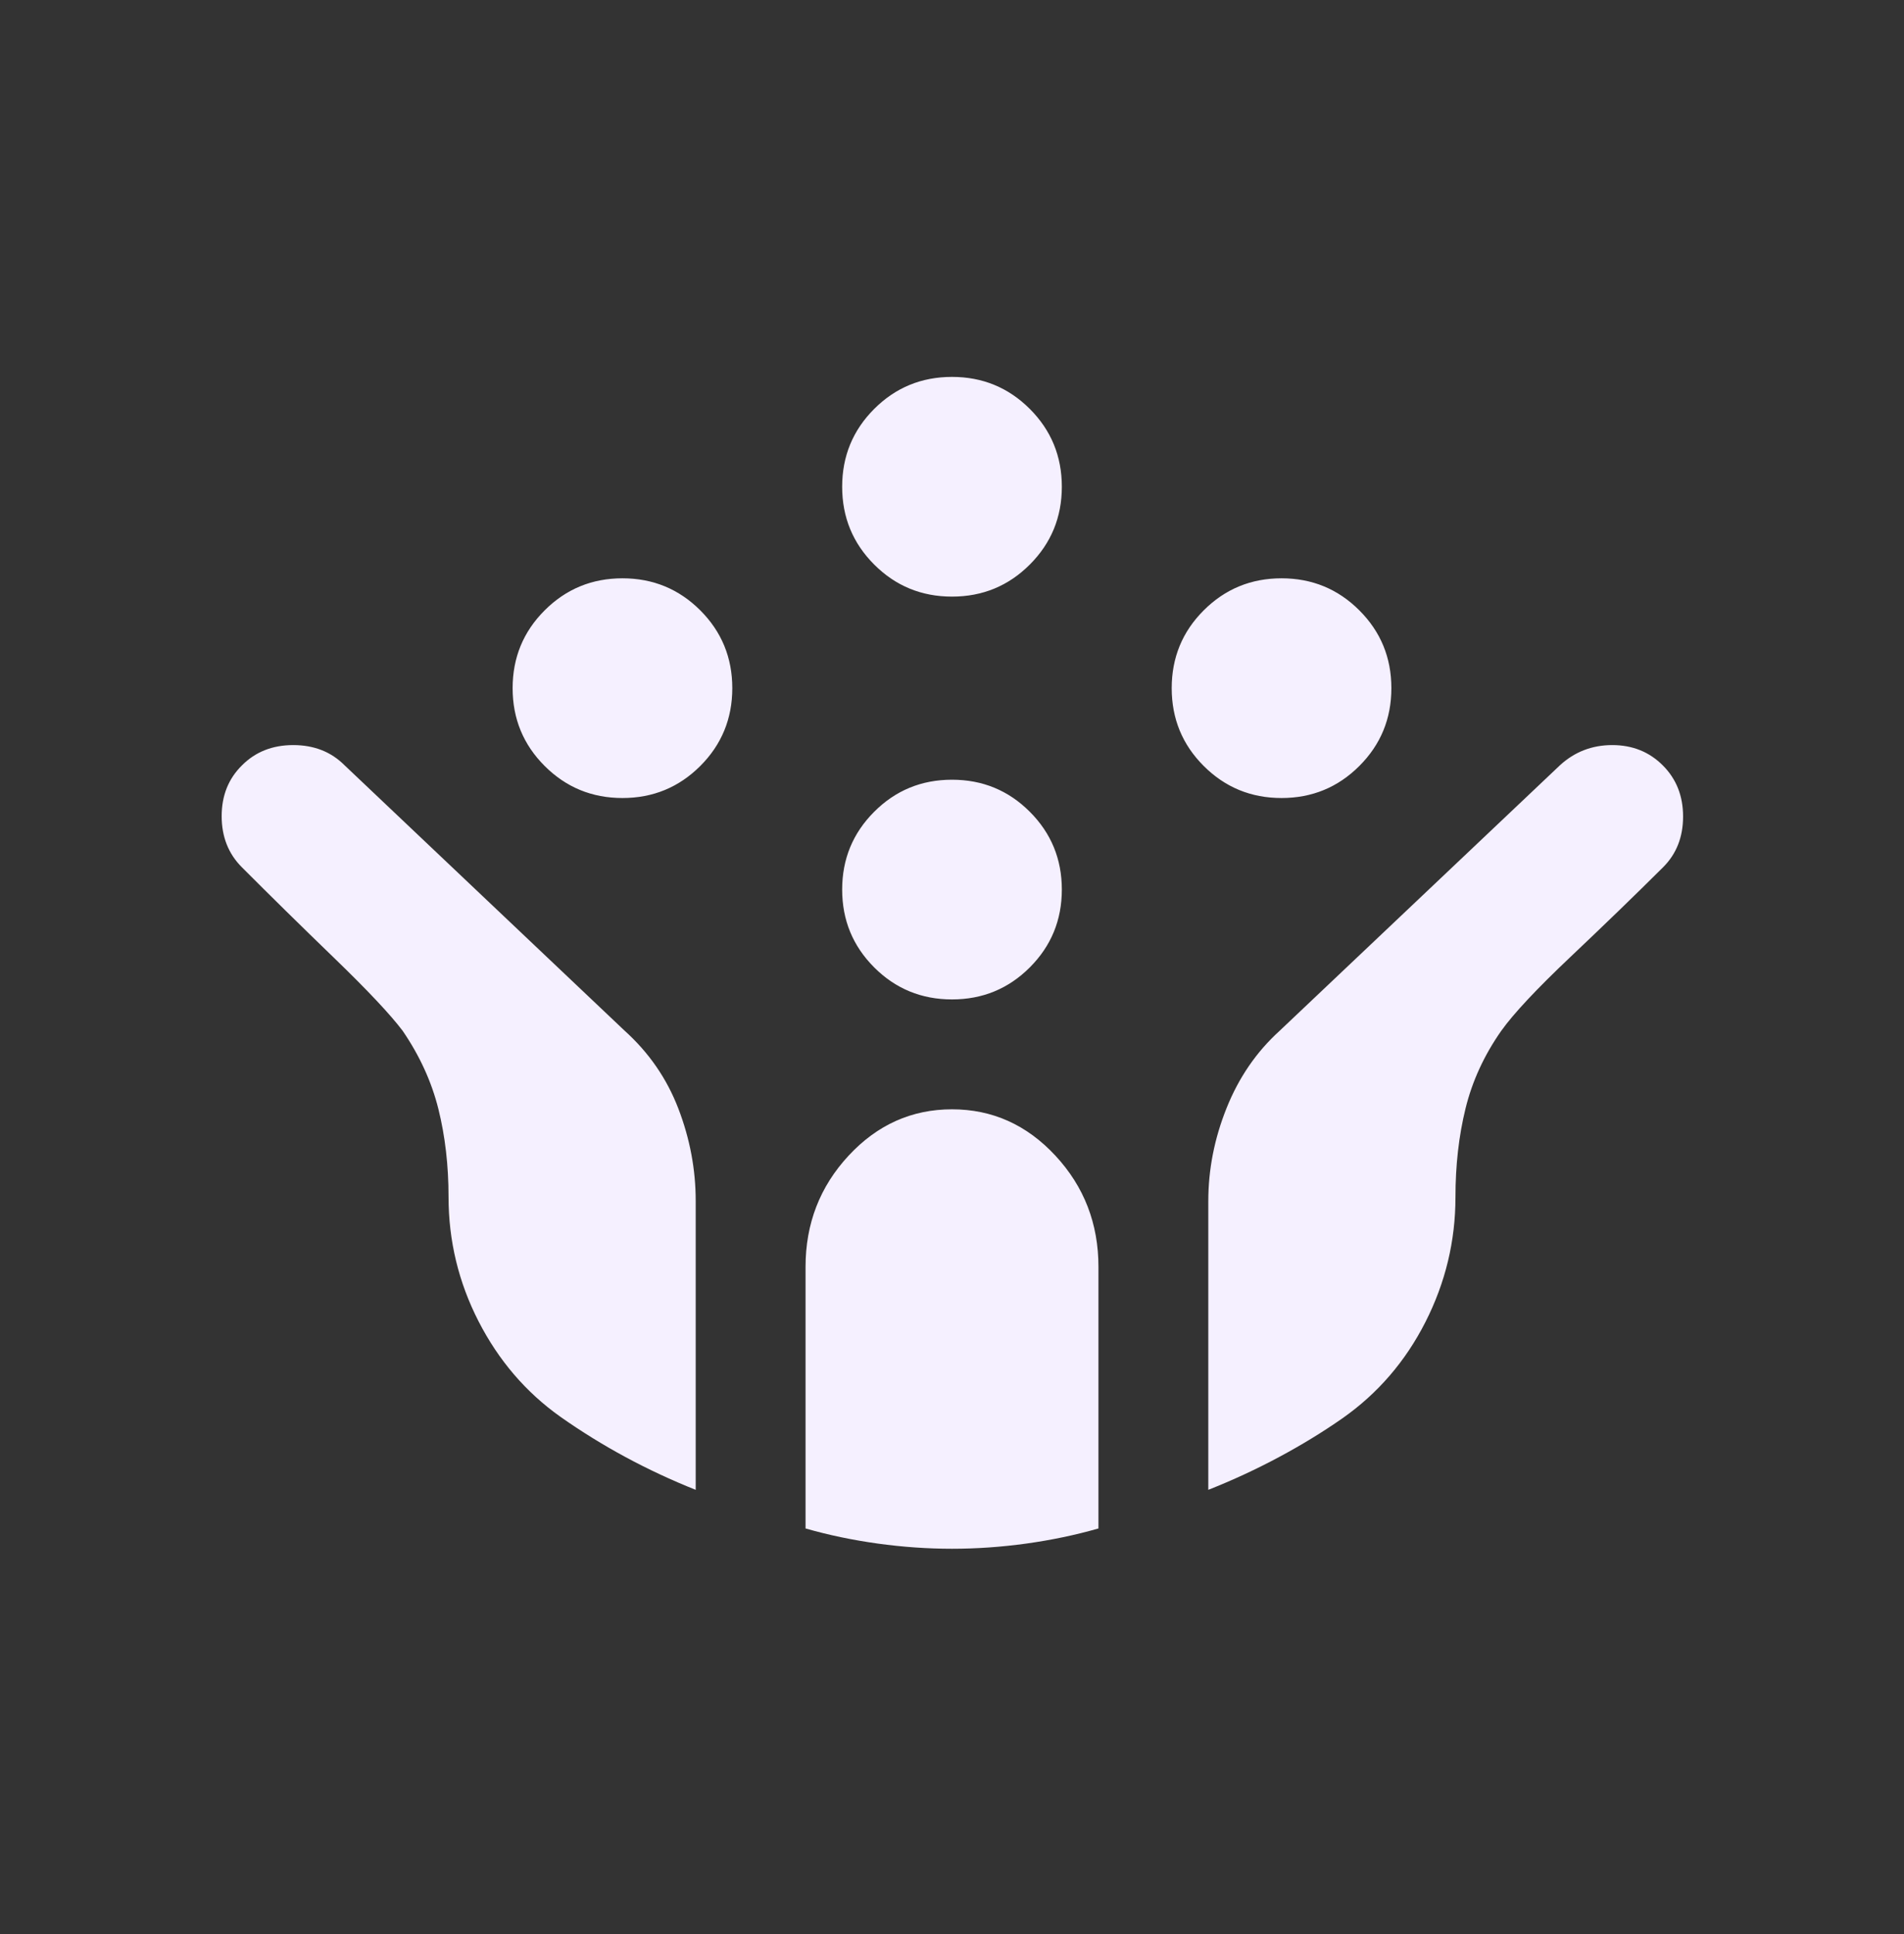 <svg width="64" height="65" viewBox="0 0 64 65" fill="none" xmlns="http://www.w3.org/2000/svg">
<rect x="0" y="0" width="64" height="65" fill="#333333" stroke="none"/>
<g id="crowdsource">
<mask id="mask0_783_6628" style="mask-type:alpha" maskUnits="userSpaceOnUse" x="0" y="0" width="64" height="65">
<rect id="Bounding box" y="0.359" width="64" height="64" fill="#D9D9D9"/>
</mask>
<g mask="url(#mask0_783_6628)">
<path id="crowdsource_2" d="M43.077 26.82C42.051 26.82 41.179 26.461 40.461 25.743C39.743 25.026 39.385 24.154 39.385 23.128C39.385 22.102 39.743 21.23 40.461 20.513C41.179 19.795 42.051 19.436 43.077 19.436C44.102 19.436 44.974 19.795 45.692 20.513C46.41 21.23 46.769 22.102 46.769 23.128C46.769 24.154 46.41 25.026 45.692 25.743C44.974 26.461 44.102 26.82 43.077 26.82ZM20.923 26.82C19.898 26.82 19.026 26.461 18.308 25.743C17.59 25.026 17.231 24.154 17.231 23.128C17.231 22.102 17.59 21.23 18.308 20.513C19.026 19.795 19.898 19.436 20.923 19.436C21.949 19.436 22.82 19.795 23.539 20.513C24.256 21.23 24.615 22.102 24.615 23.128C24.615 24.154 24.256 25.026 23.539 25.743C22.82 26.461 21.949 26.82 20.923 26.82ZM32 33.589C30.974 33.589 30.102 33.23 29.385 32.513C28.667 31.794 28.308 30.923 28.308 29.897C28.308 28.872 28.667 28 29.385 27.282C30.102 26.564 30.974 26.205 32 26.205C33.026 26.205 33.898 26.564 34.615 27.282C35.333 28 35.692 28.872 35.692 29.897C35.692 30.923 35.333 31.794 34.615 32.513C33.898 33.23 33.026 33.589 32 33.589ZM32 20.051C30.974 20.051 30.102 19.692 29.385 18.974C28.667 18.256 28.308 17.384 28.308 16.359C28.308 15.333 28.667 14.461 29.385 13.743C30.102 13.026 30.974 12.667 32 12.667C33.026 12.667 33.898 13.026 34.615 13.743C35.333 14.461 35.692 15.333 35.692 16.359C35.692 17.384 35.333 18.256 34.615 18.974C33.898 19.692 33.026 20.051 32 20.051ZM32.001 52.051C31.18 52.051 30.348 51.993 29.505 51.877C28.663 51.76 27.853 51.591 27.077 51.369V42.579C27.077 41.126 27.559 39.88 28.523 38.841C29.487 37.802 30.646 37.282 32 37.282C33.354 37.282 34.513 37.802 35.477 38.841C36.441 39.88 36.923 41.126 36.923 42.579V51.369C36.147 51.591 35.338 51.76 34.496 51.877C33.654 51.993 32.823 52.051 32.001 52.051ZM23.385 50.071C22.568 49.745 21.782 49.378 21.026 48.97C20.27 48.562 19.541 48.111 18.837 47.616C17.677 46.792 16.761 45.723 16.087 44.41C15.414 43.097 15.077 41.702 15.077 40.225C15.077 39.17 14.963 38.185 14.736 37.272C14.508 36.359 14.109 35.484 13.537 34.647C13.128 34.103 12.36 33.286 11.233 32.197C10.105 31.107 9.071 30.09 8.128 29.145C7.677 28.693 7.451 28.121 7.451 27.43C7.451 26.739 7.679 26.17 8.133 25.723C8.585 25.268 9.159 25.041 9.857 25.041C10.554 25.041 11.128 25.266 11.579 25.717L20.991 34.636C21.811 35.374 22.415 36.249 22.803 37.261C23.191 38.273 23.385 39.306 23.385 40.359V50.071ZM40.615 50.071V40.369C40.615 39.305 40.82 38.261 41.231 37.237C41.641 36.214 42.234 35.35 43.01 34.646L52.437 25.718C52.93 25.267 53.516 25.041 54.193 25.041C54.871 25.041 55.437 25.268 55.892 25.723C56.347 26.177 56.574 26.75 56.574 27.442C56.574 28.134 56.349 28.703 55.899 29.15C54.958 30.086 53.919 31.091 52.784 32.165C51.648 33.24 50.874 34.067 50.461 34.646C49.887 35.465 49.487 36.335 49.261 37.256C49.035 38.177 48.923 39.17 48.923 40.235C48.923 41.709 48.586 43.108 47.913 44.433C47.239 45.758 46.308 46.837 45.118 47.671C44.462 48.129 43.753 48.562 42.991 48.97C42.23 49.378 41.438 49.745 40.615 50.071Z" fill="#F5F0FF"/>
</g>
</g>
</svg>
